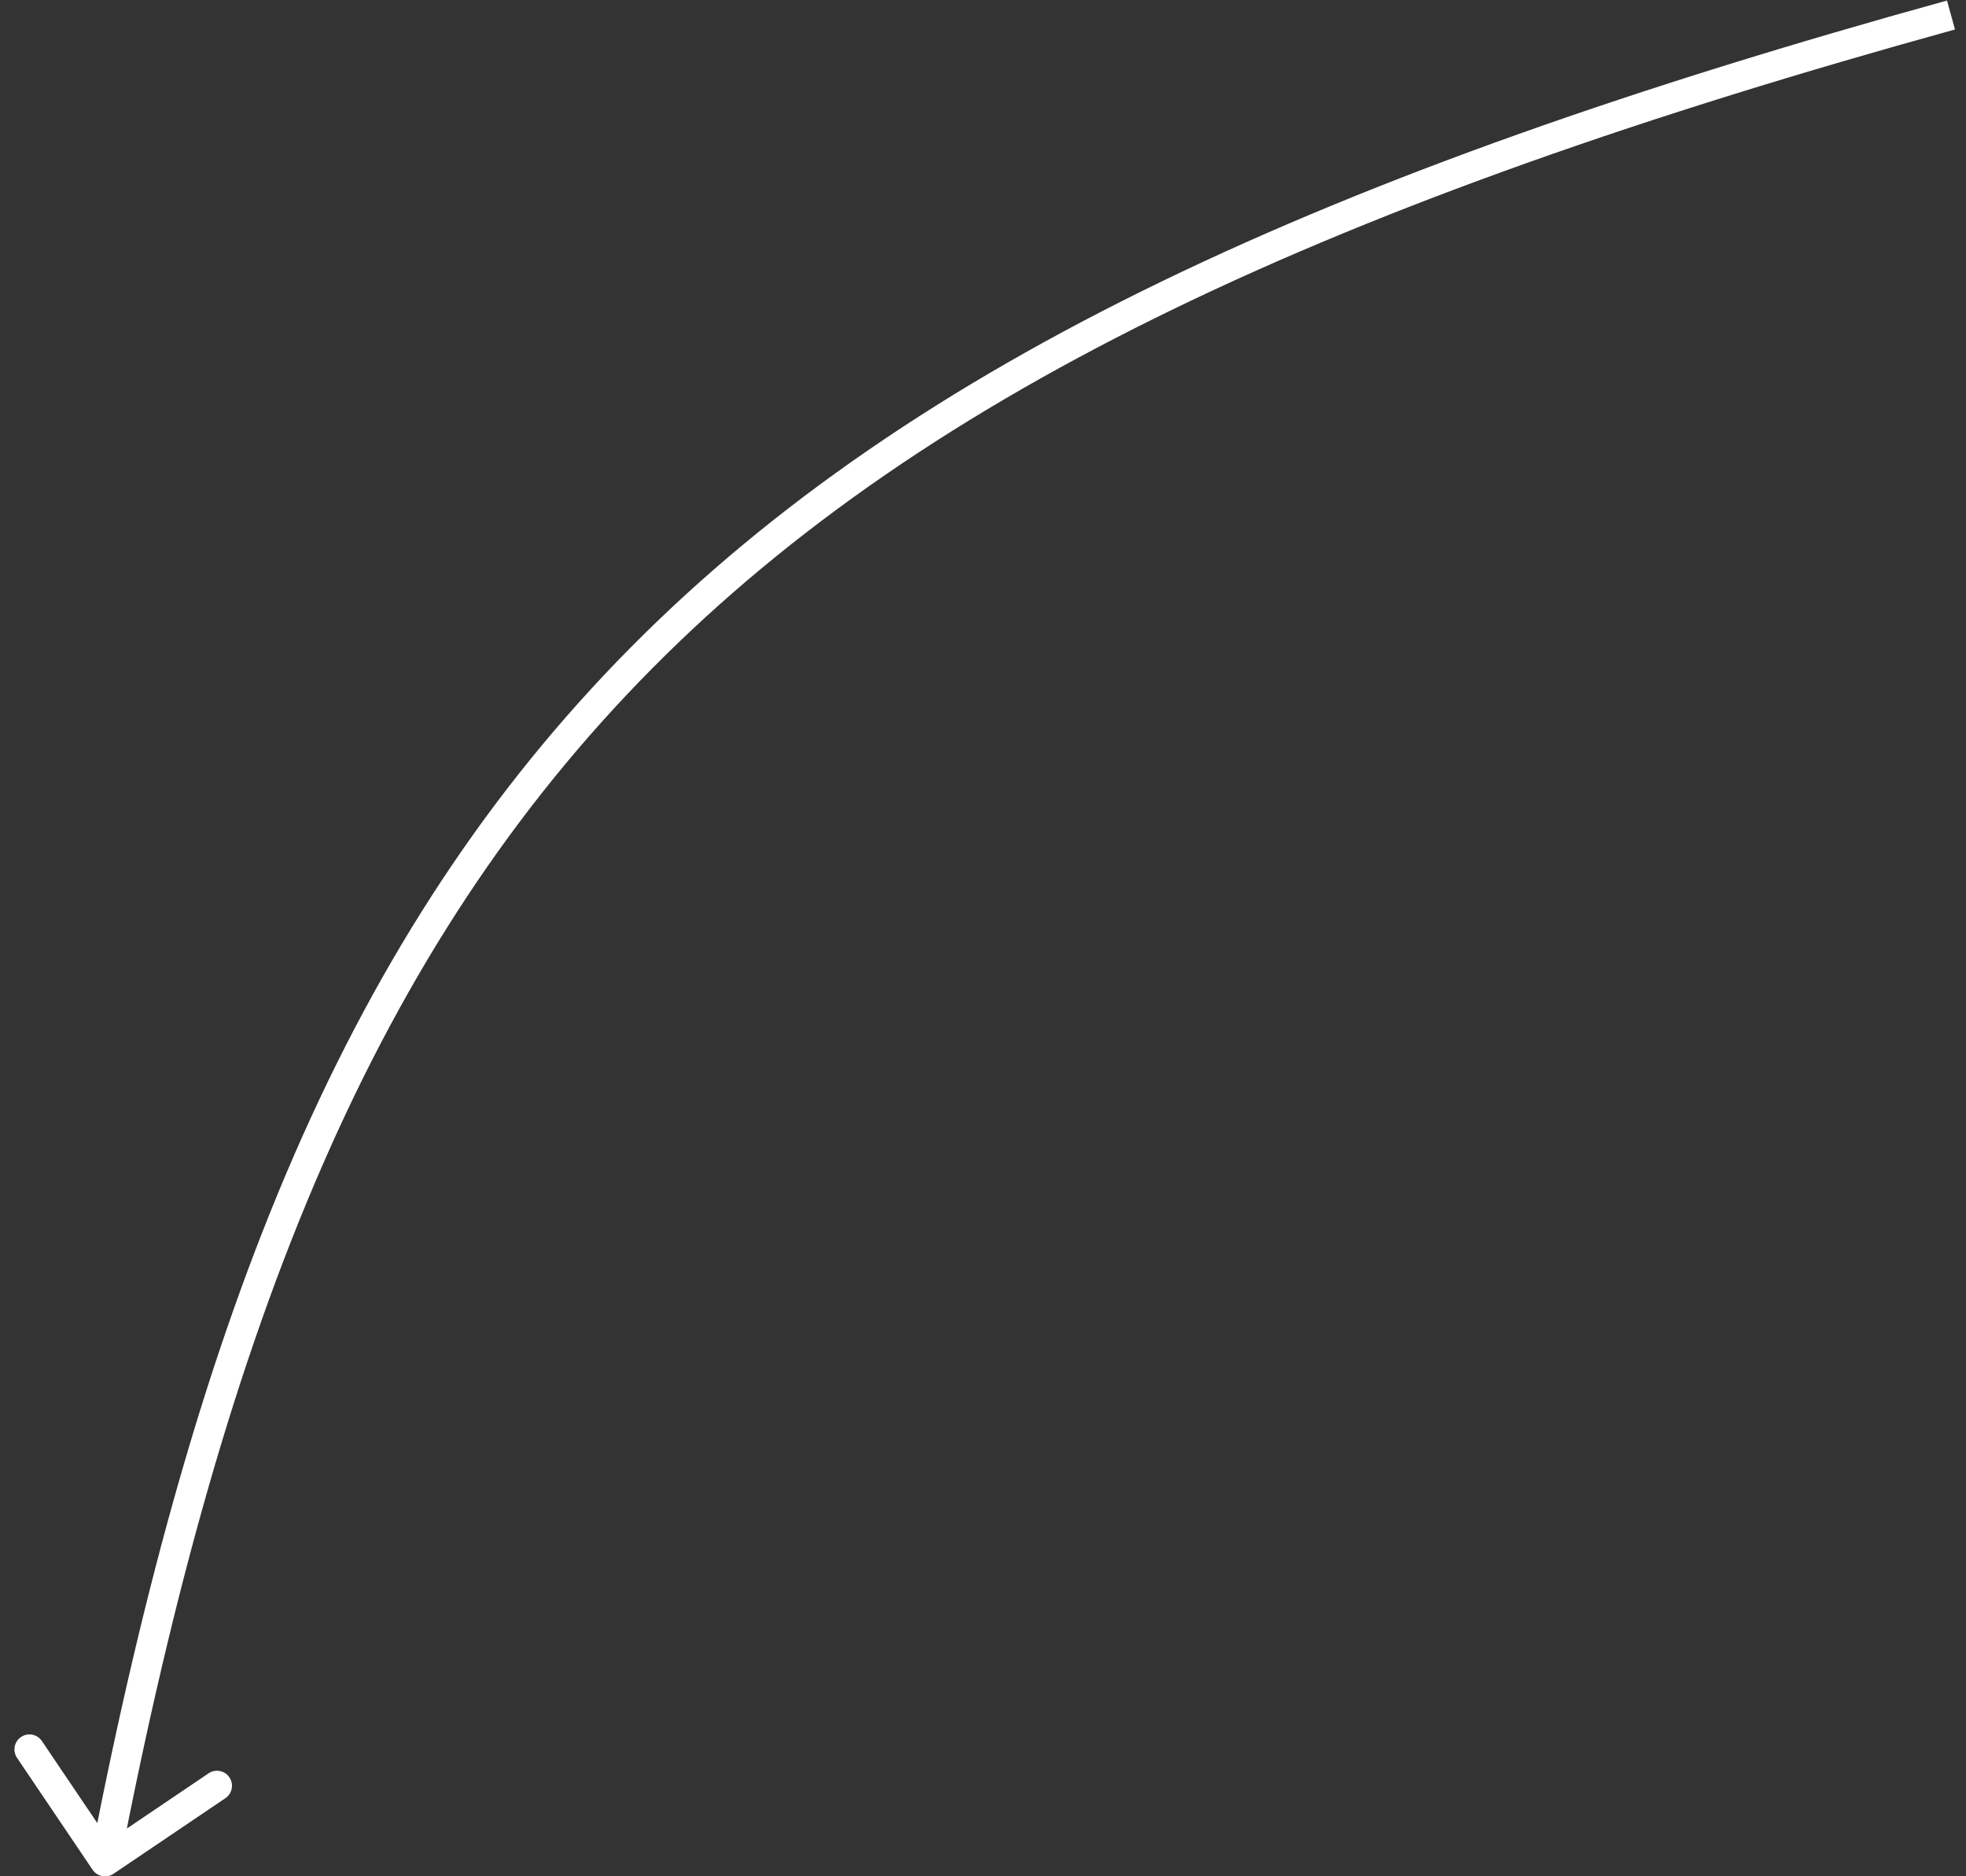 <?xml version="1.0" encoding="UTF-8"?> <svg xmlns="http://www.w3.org/2000/svg" width="131" height="125" viewBox="0 0 131 125" fill="none"><rect x="0" y="0" width="131" height="125" fill="#333333" stroke="none"/><path d="M6.171 124.56C6.48 125.017 7.102 125.138 7.56 124.829L15.018 119.791C15.475 119.482 15.596 118.86 15.287 118.403C14.977 117.945 14.356 117.824 13.898 118.134L7.269 122.612L2.791 115.982C2.482 115.525 1.86 115.404 1.403 115.713C0.945 116.022 0.824 116.644 1.134 117.102L6.171 124.56ZM130 1L129.734 0.036C88.318 11.479 60.879 24.117 42.043 43.114C23.19 62.128 13.072 87.392 6.018 123.81L7 124L7.982 124.19C15.005 87.929 25.019 63.124 43.463 44.522C61.923 25.904 88.946 13.381 130.266 1.964L130 1Z" fill="white"></path></svg> 